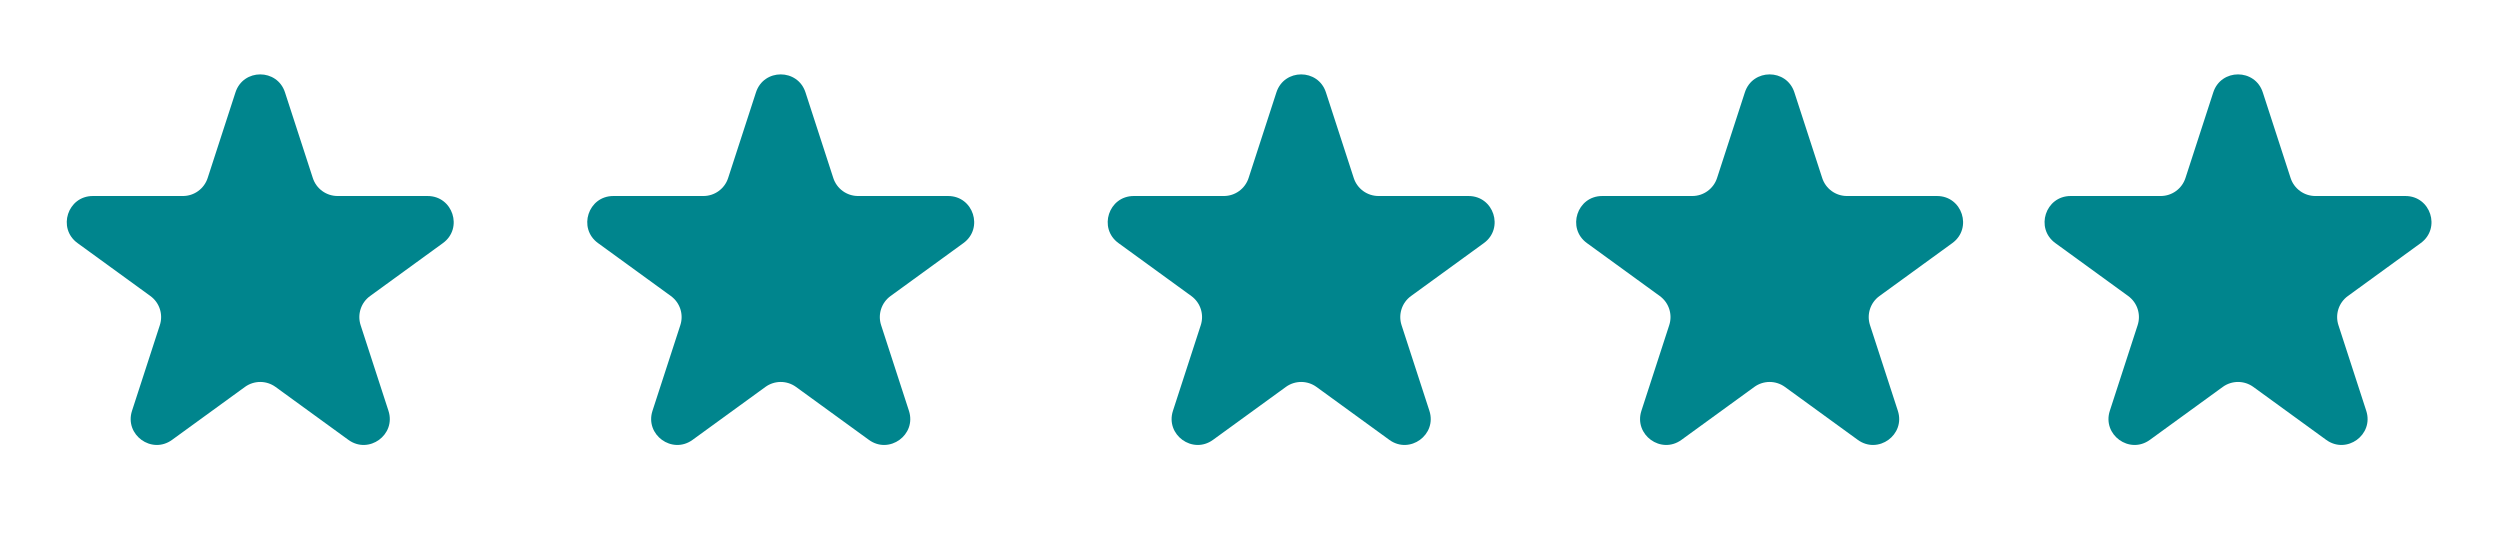 <?xml version="1.0" encoding="UTF-8"?> <svg xmlns="http://www.w3.org/2000/svg" width="131" height="29" viewBox="0 0 131 29" fill="none"><path d="M115.976 4.84C116.384 3.584 118.162 3.584 118.57 4.84L120.028 9.329C120.211 9.891 120.735 10.271 121.325 10.271H126.045C127.366 10.271 127.915 11.962 126.846 12.738L123.028 15.512C122.55 15.859 122.35 16.475 122.533 17.037L123.991 21.525C124.4 22.781 122.962 23.826 121.893 23.049L118.075 20.275C117.597 19.928 116.95 19.928 116.472 20.275L112.653 23.049C111.584 23.826 110.147 22.781 110.555 21.525L112.013 17.037C112.196 16.475 111.996 15.859 111.518 15.512L107.7 12.738C106.631 11.962 107.18 10.271 108.501 10.271H113.221C113.812 10.271 114.335 9.891 114.518 9.329L115.976 4.84Z" fill="#00858D"></path><path d="M91.431 4.84C91.84 3.584 93.617 3.584 94.025 4.84L95.484 9.329C95.666 9.891 96.19 10.271 96.78 10.271H101.5C102.821 10.271 103.37 11.962 102.302 12.738L98.483 15.512C98.005 15.859 97.805 16.475 97.988 17.037L99.447 21.525C99.855 22.781 98.417 23.826 97.348 23.049L93.53 20.275C93.052 19.928 92.405 19.928 91.927 20.275L88.108 23.049C87.04 23.826 85.602 22.781 86.01 21.525L87.468 17.037C87.651 16.475 87.451 15.859 86.973 15.512L83.155 12.738C82.086 11.962 82.635 10.271 83.956 10.271H88.676C89.267 10.271 89.79 9.891 89.973 9.329L91.431 4.84Z" fill="#00858D"></path><path d="M66.884 4.84C67.293 3.584 69.07 3.584 69.478 4.84L70.937 9.329C71.119 9.891 71.643 10.271 72.234 10.271H76.953C78.274 10.271 78.823 11.962 77.755 12.738L73.937 15.512C73.459 15.859 73.259 16.475 73.441 17.037L74.9 21.525C75.308 22.781 73.87 23.826 72.801 23.049L68.983 20.275C68.505 19.928 67.858 19.928 67.38 20.275L63.561 23.049C62.493 23.826 61.055 22.781 61.463 21.525L62.921 17.037C63.104 16.475 62.904 15.859 62.426 15.512L58.608 12.738C57.539 11.962 58.088 10.271 59.409 10.271H64.129C64.72 10.271 65.243 9.891 65.426 9.329L66.884 4.84Z" fill="#00858D"></path><path d="M39.613 4.84C40.021 3.584 41.798 3.584 42.207 4.84L43.665 9.329C43.848 9.891 44.371 10.271 44.962 10.271H49.682C51.003 10.271 51.552 11.962 50.483 12.738L46.665 15.512C46.187 15.859 45.987 16.475 46.17 17.037L47.628 21.525C48.036 22.781 46.598 23.826 45.53 23.049L41.711 20.275C41.233 19.928 40.586 19.928 40.108 20.275L36.29 23.049C35.221 23.826 33.783 22.781 34.191 21.525L35.65 17.037C35.833 16.475 35.633 15.859 35.154 15.512L31.336 12.738C30.268 11.962 30.817 10.271 32.138 10.271H36.858C37.448 10.271 37.972 9.891 38.154 9.329L39.613 4.84Z" fill="#00858D"></path><path d="M12.339 4.84C12.748 3.584 14.525 3.584 14.933 4.84L16.392 9.329C16.574 9.891 17.098 10.271 17.689 10.271H22.408C23.729 10.271 24.279 11.962 23.21 12.738L19.392 15.512C18.914 15.859 18.714 16.475 18.896 17.037L20.355 21.525C20.763 22.781 19.325 23.826 18.256 23.049L14.438 20.275C13.96 19.928 13.313 19.928 12.835 20.275L9.016 23.049C7.948 23.826 6.51 22.781 6.918 21.525L8.376 17.037C8.559 16.475 8.359 15.859 7.881 15.512L4.063 12.738C2.994 11.962 3.543 10.271 4.864 10.271H9.584C10.175 10.271 10.698 9.891 10.881 9.329L12.339 4.84Z" fill="#00858D"></path></svg> 